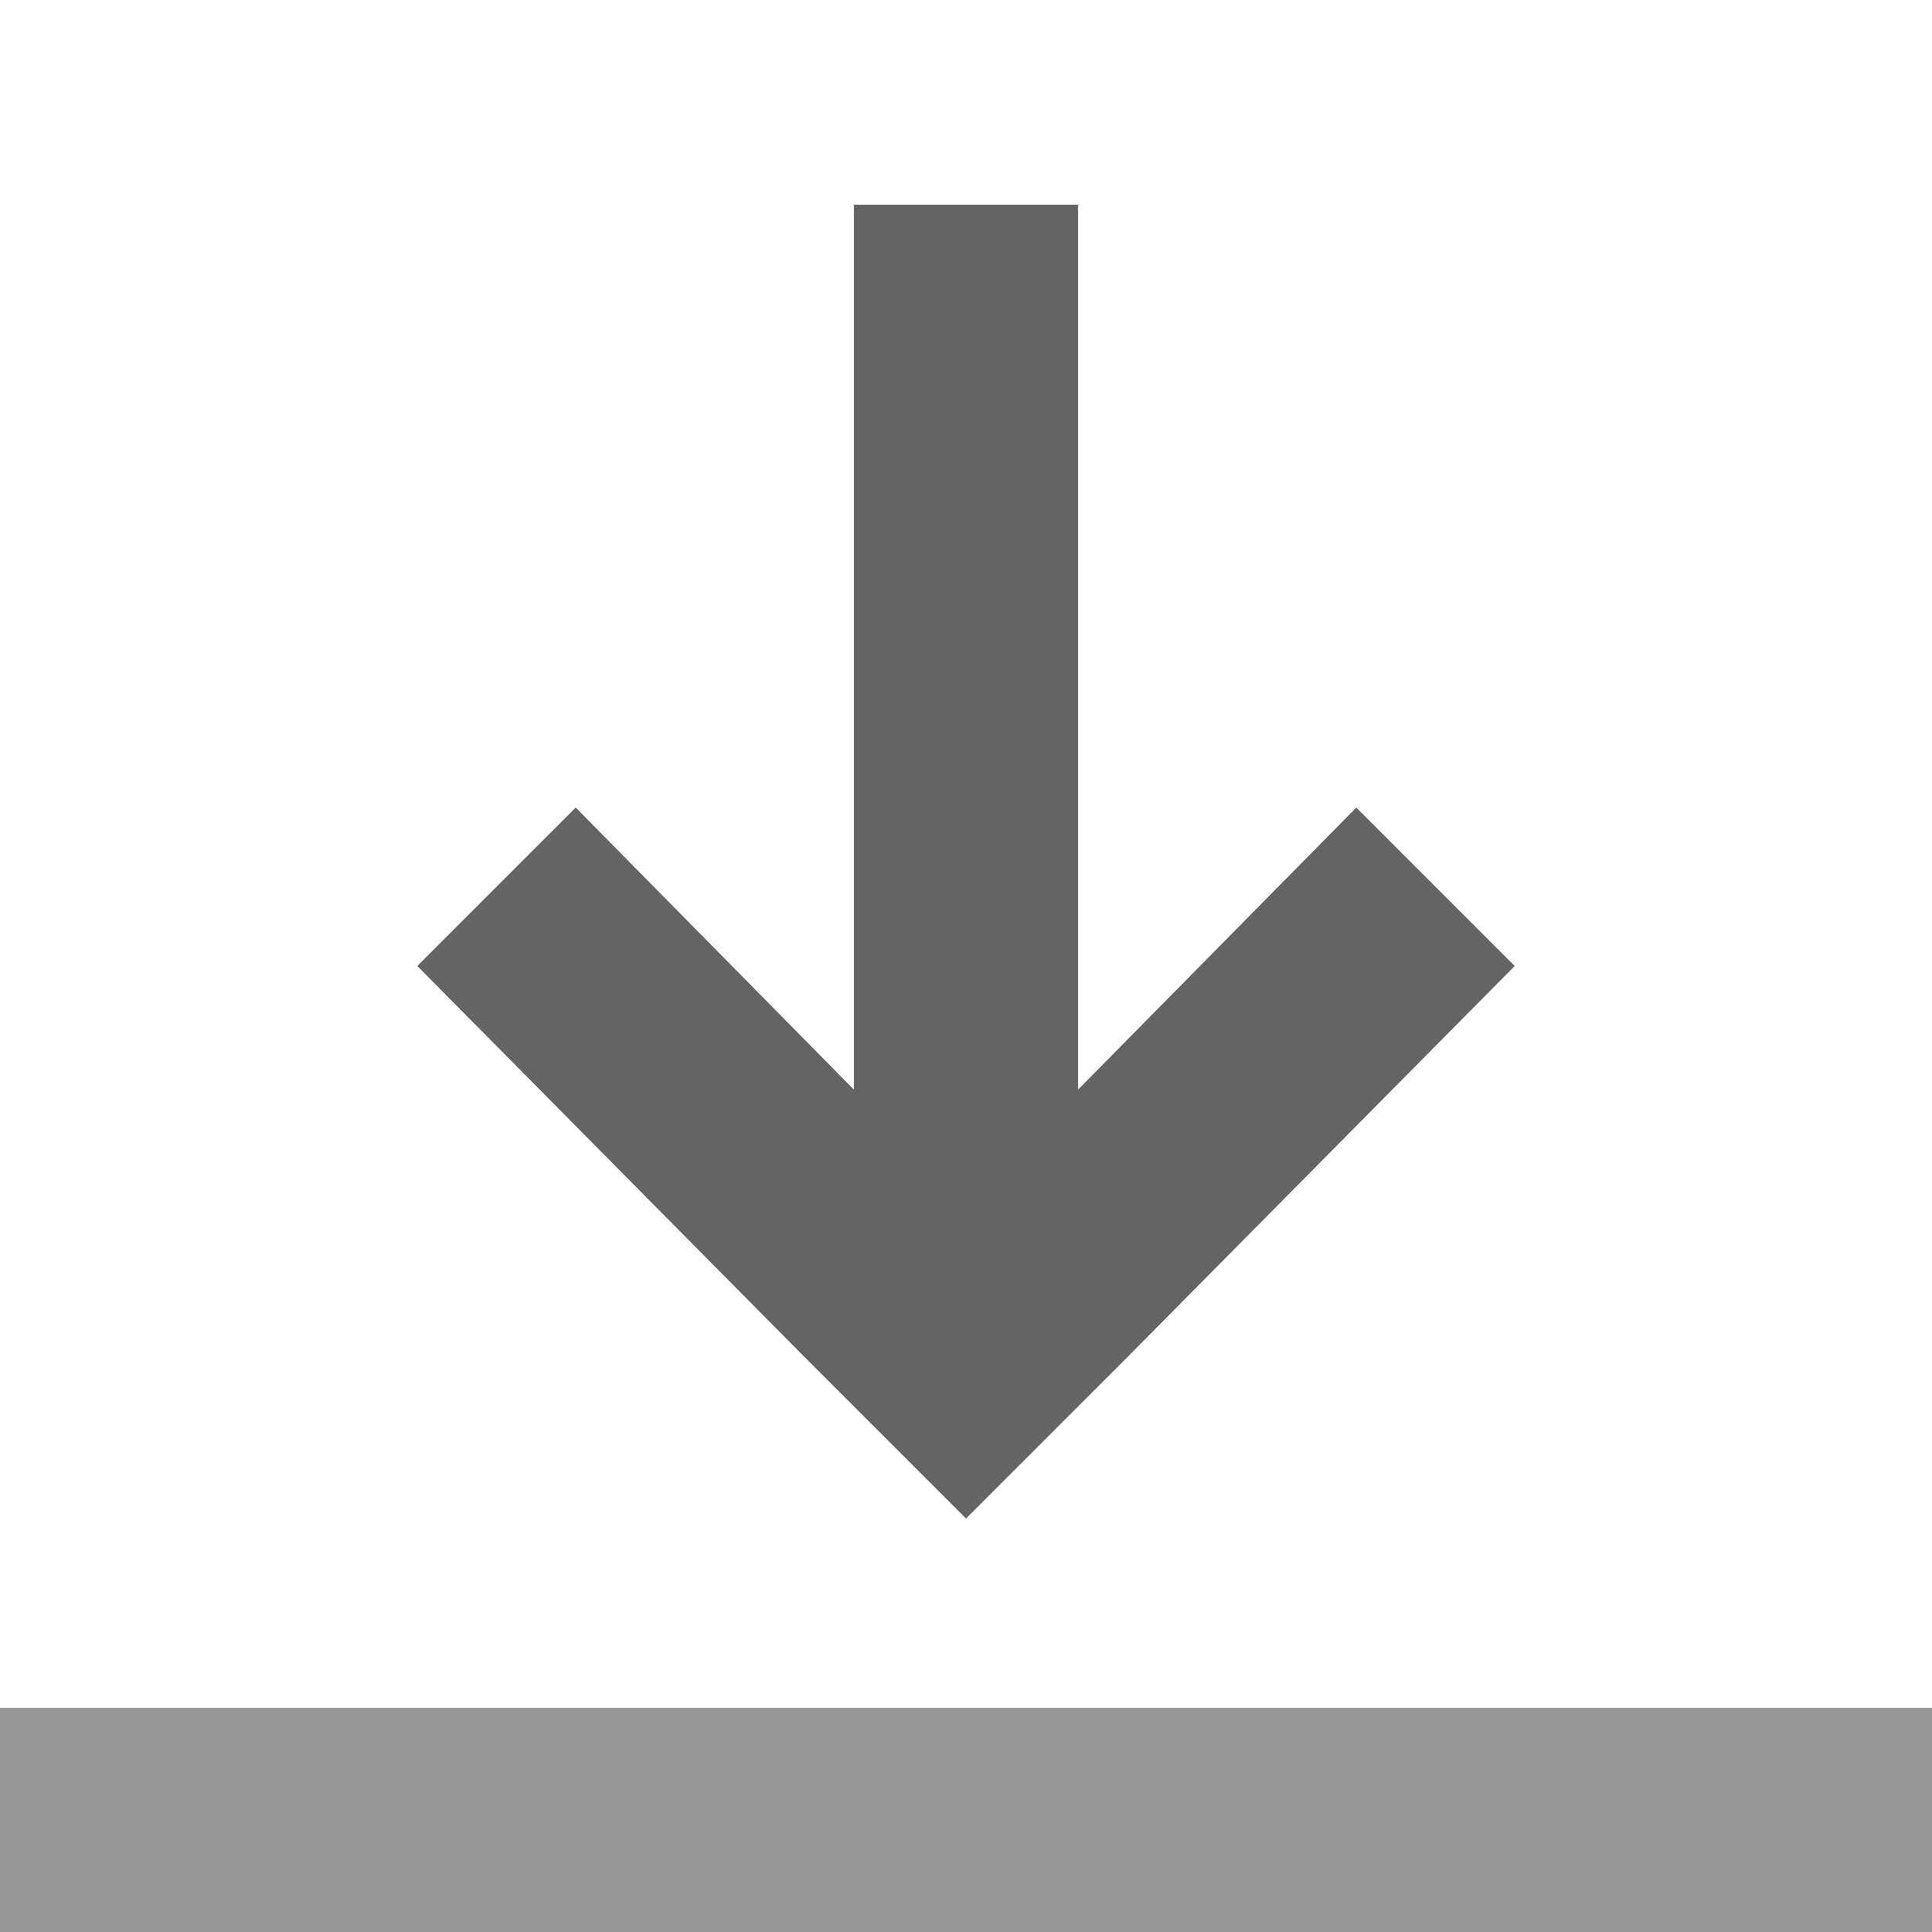 <?xml version="1.0" encoding="utf-8"?>
<!-- Generator: Adobe Illustrator 24.1.3, SVG Export Plug-In . SVG Version: 6.00 Build 0)  -->
<svg version="1.1" id="Layer_1" xmlns="http://www.w3.org/2000/svg" xmlns:xlink="http://www.w3.org/1999/xlink" x="0px" y="0px"
	 viewBox="0 0 50 50" style="enable-background:new 0 0 50 50;" xml:space="preserve">
<style type="text/css">
	.st0{fill:#969696;}
	.st1{fill:#646464;}
</style>
<rect y="44.2" class="st0" width="50" height="5.8"/>
<polygon class="st1" points="35.1,20.9 27.9,28.2 27.9,5.3 22.1,5.3 22.1,28.2 14.9,20.9 10.8,25 20.9,35.2 25,39.3 29.1,35.2 
	39.2,25 "/>
</svg>

